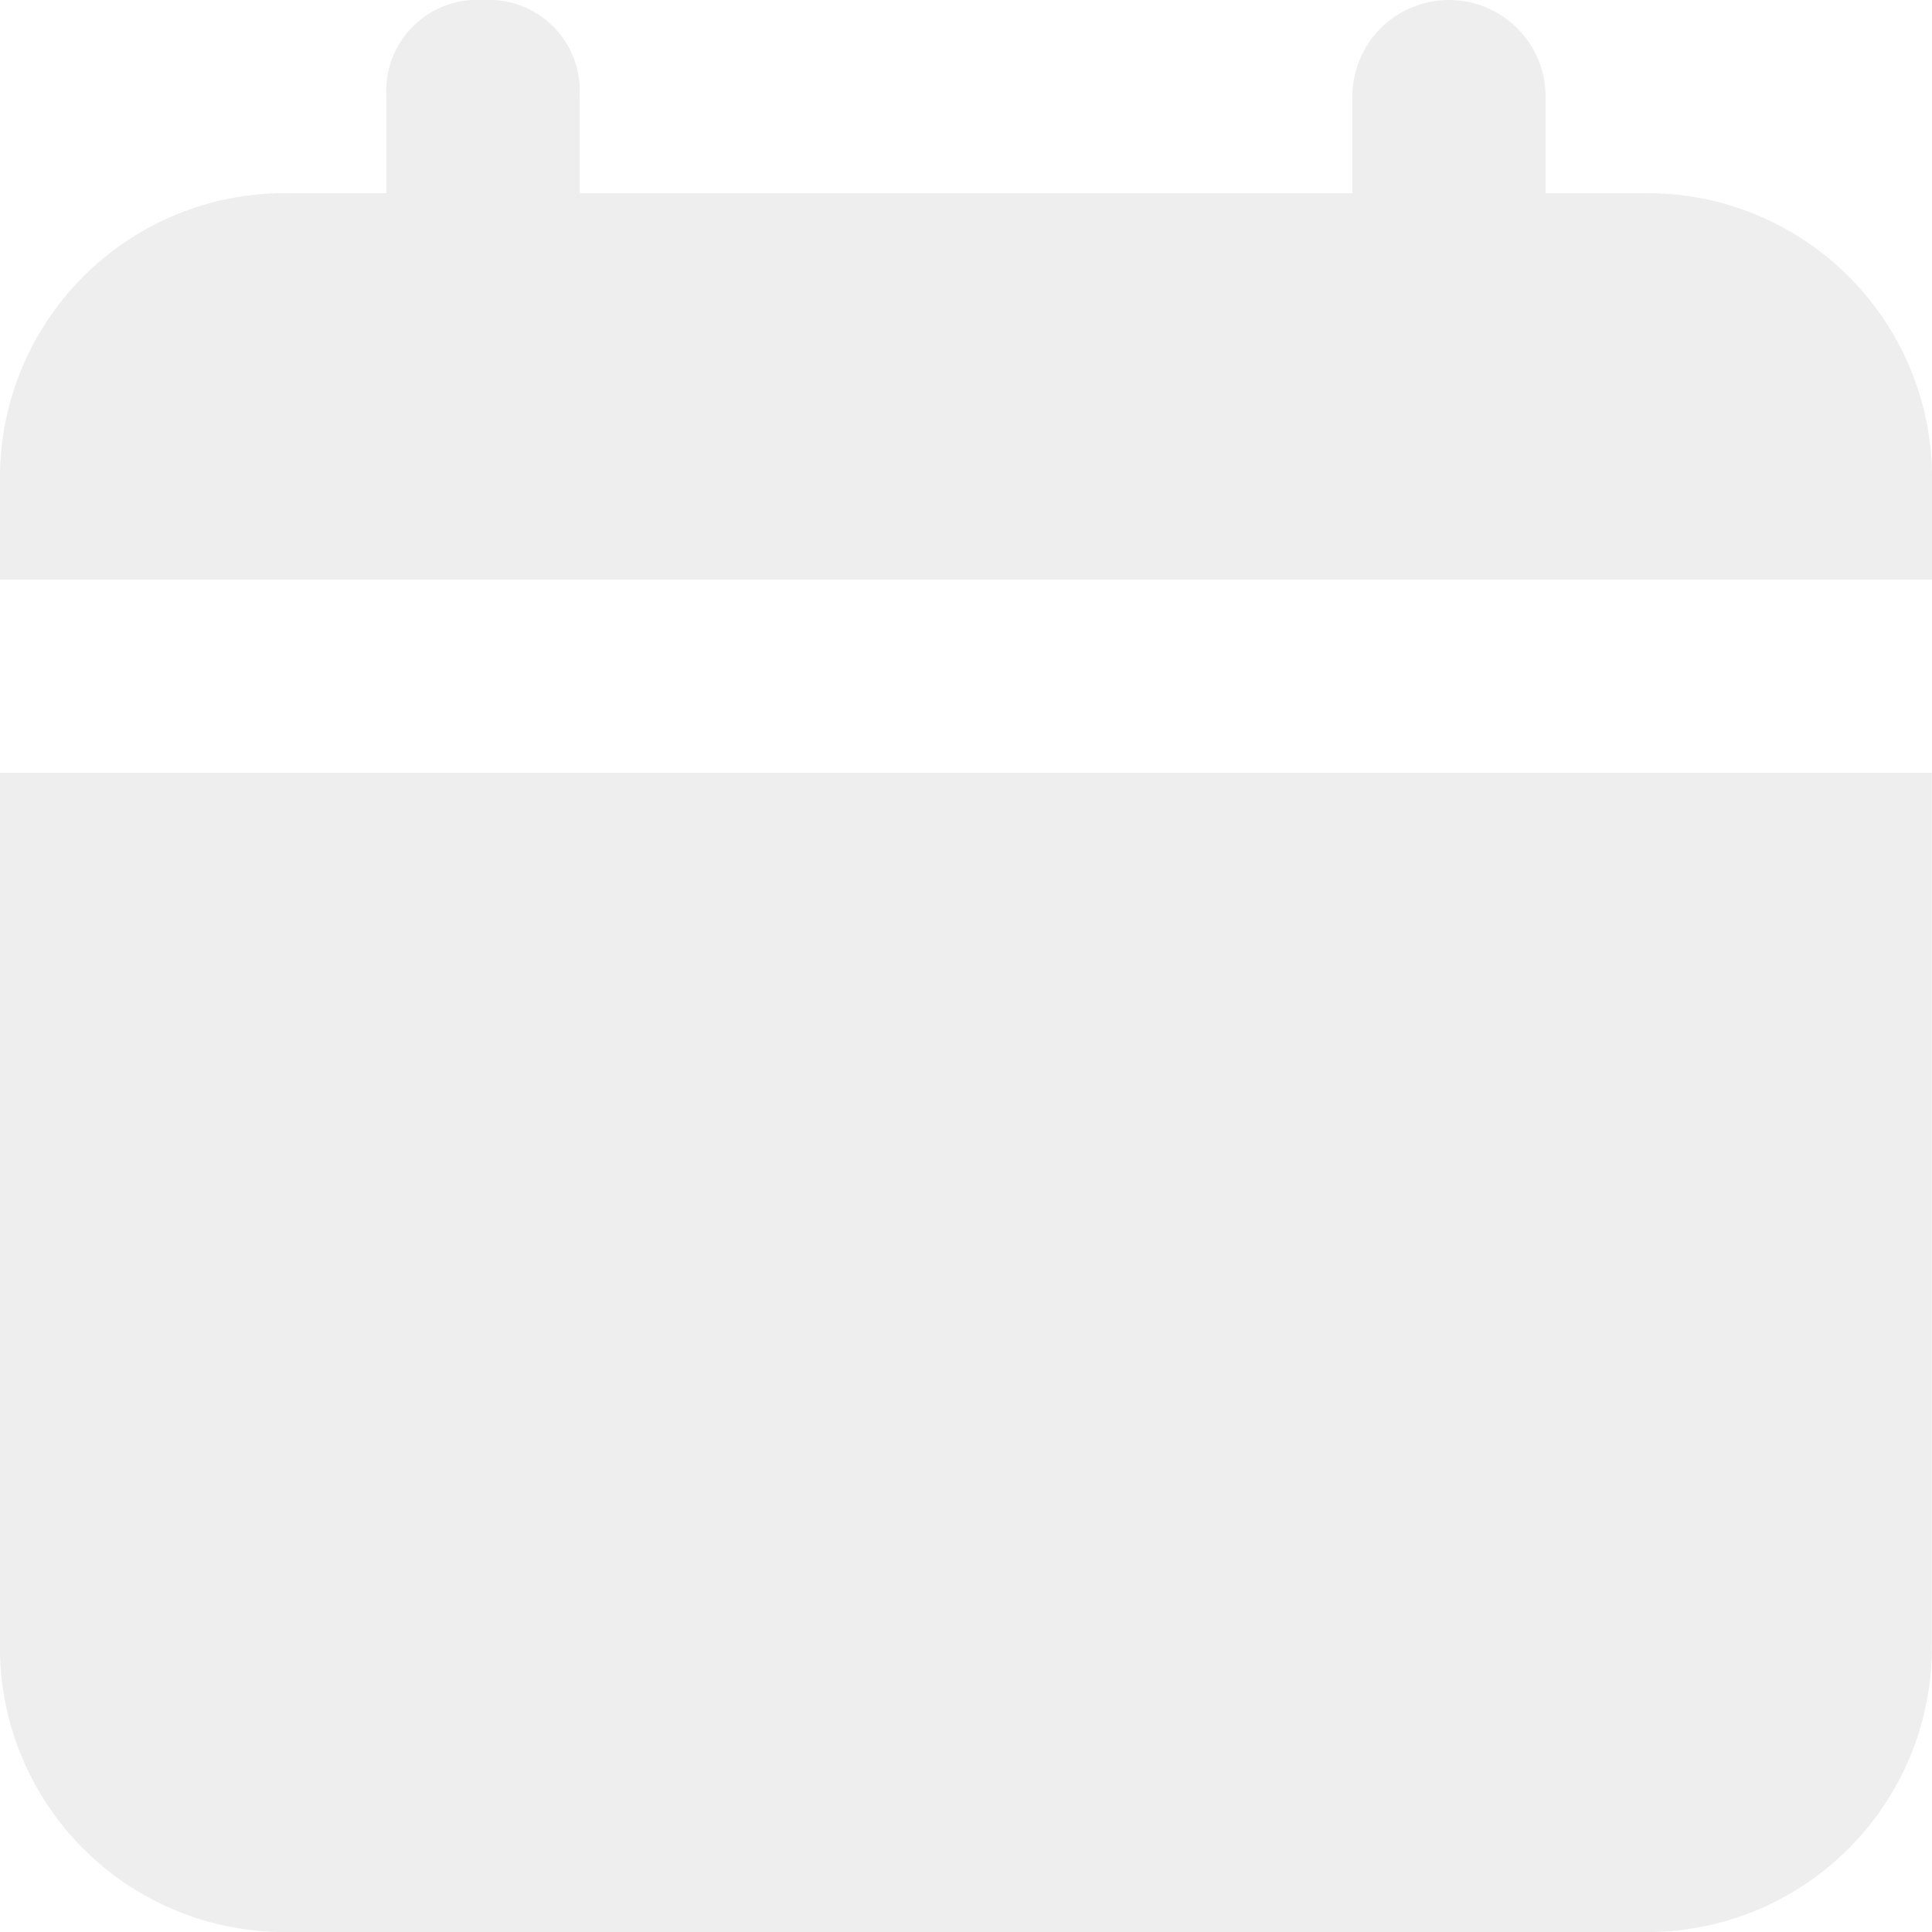 <svg id="ic_axenda_menu" xmlns="http://www.w3.org/2000/svg" width="29.719" height="29.719" viewBox="0 0 29.719 29.719">
  <path id="schedule-svgrepo-com_1_" data-name="schedule-svgrepo-com (1)" d="M27.261,4.972H25.775V3.486a1.486,1.486,0,1,0-2.972,0V4.972H10.916V3.486A1.4,1.4,0,0,0,9.43,2,1.4,1.4,0,0,0,7.944,3.486V4.972H6.458A4.378,4.378,0,0,0,2,9.43v1.486H31.719V9.43A4.378,4.378,0,0,0,27.261,4.972ZM2,27.261a4.378,4.378,0,0,0,4.458,4.458h20.8a4.378,4.378,0,0,0,4.458-4.458V13.887H2Z" transform="translate(-2 -2)" fill="#e3e3e3" opacity="0.6"/>
</svg>
